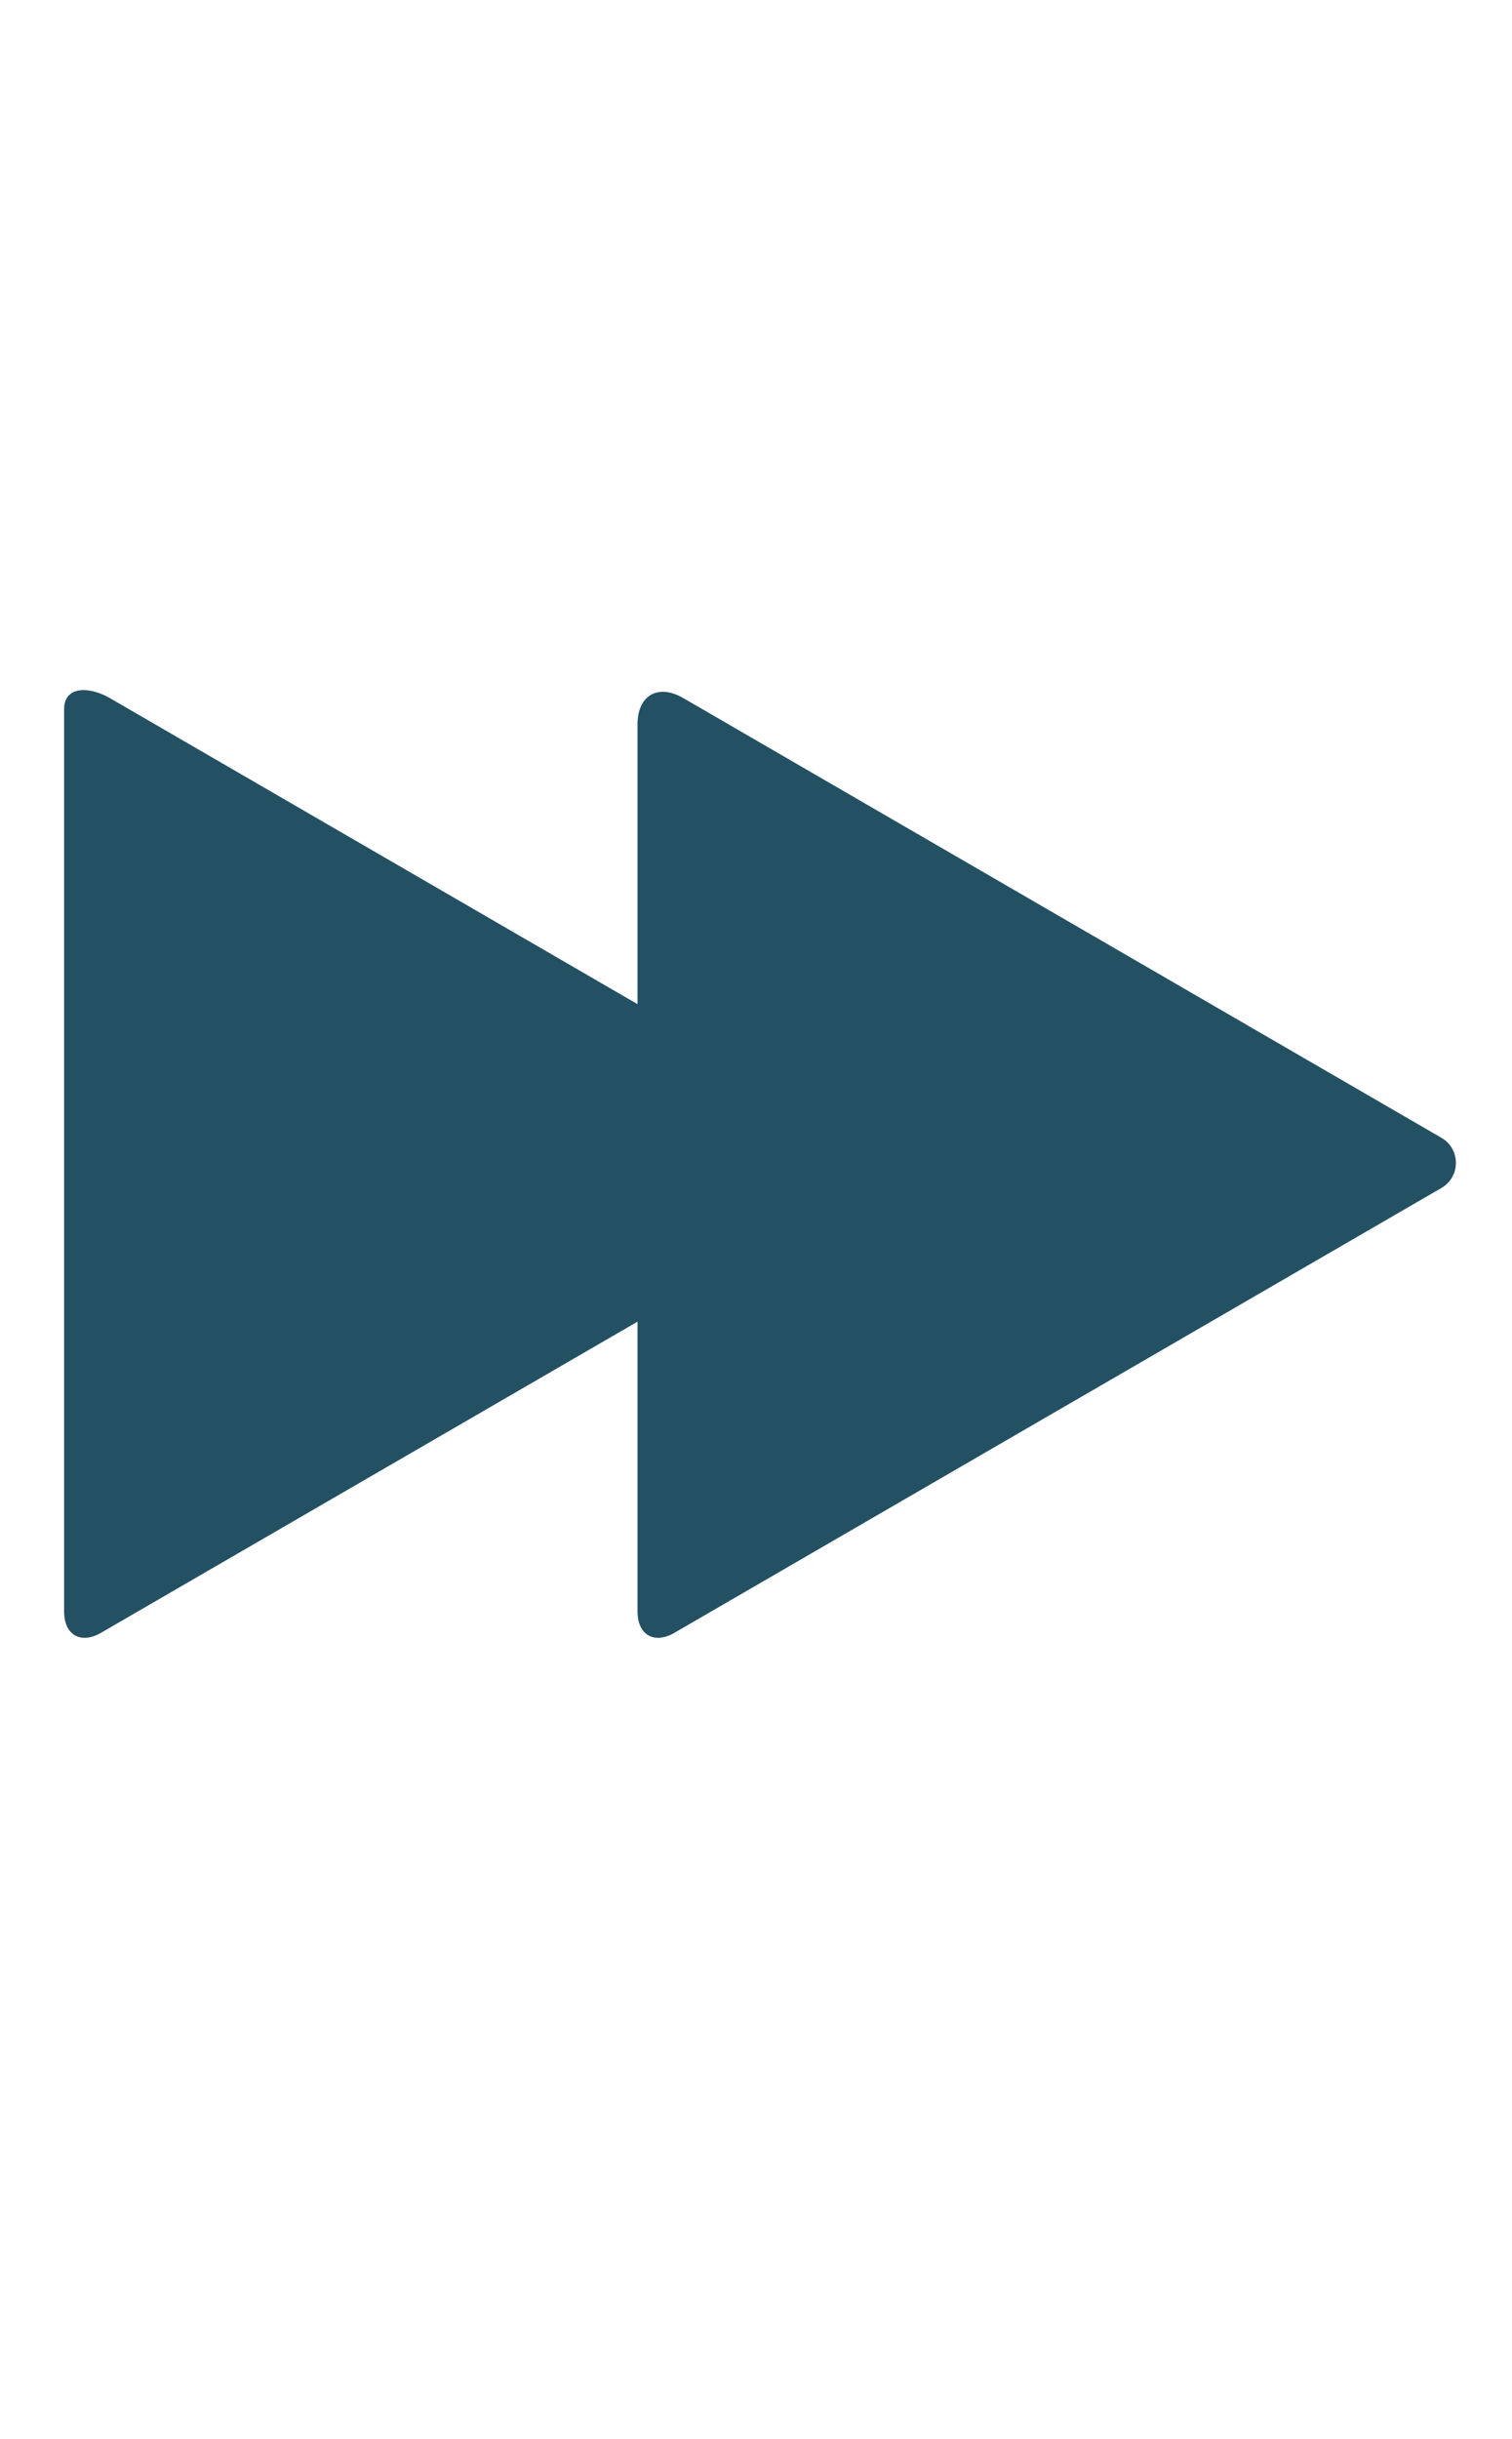 <?xml version="1.0" encoding="utf-8"?>
<!-- Generator: Adobe Illustrator 16.0.0, SVG Export Plug-In . SVG Version: 6.00 Build 0)  -->
<!DOCTYPE svg PUBLIC "-//W3C//DTD SVG 1.1//EN" "http://www.w3.org/Graphics/SVG/1.1/DTD/svg11.dtd">
<svg version="1.1" id="Layer_1" xmlns="http://www.w3.org/2000/svg" xmlns:xlink="http://www.w3.org/1999/xlink" x="0px" y="0px"
	 width="134px" height="216px" viewBox="51.5 0 134 216" enable-background="new 51.5 0 134 216" xml:space="preserve">
<g>
	<g>
		<defs>
			<rect id="SVGID_1_" width="216" height="216"/>
		</defs>
		<clipPath id="SVGID_2_">
			<use xlink:href="#SVGID_1_"  overflow="visible"/>
		</clipPath>
		<path clip-path="url(#SVGID_2_)" fill="#235163" d="M57.181,62.807v79.911c0,2.083,1.474,2.933,3.276,1.888l71.803-41.614
			l-71.033-41.17C59.43,60.779,57.181,60.731,57.181,62.807"/>
	</g>
	<g>
		<defs>
			<rect id="SVGID_3_" width="216" height="216"/>
		</defs>
		<clipPath id="SVGID_4_">
			<use xlink:href="#SVGID_3_"  overflow="visible"/>
		</clipPath>
		<path clip-path="url(#SVGID_4_)" fill="#235163" d="M108,64.152v78.564c0,2.083,1.475,2.933,3.275,1.89l67.973-39.396
			c1.706-0.989,1.706-3.452,0-4.44L112.046,61.82C109.82,60.531,108,61.58,108,64.152"/>
	</g>
</g>
</svg>
